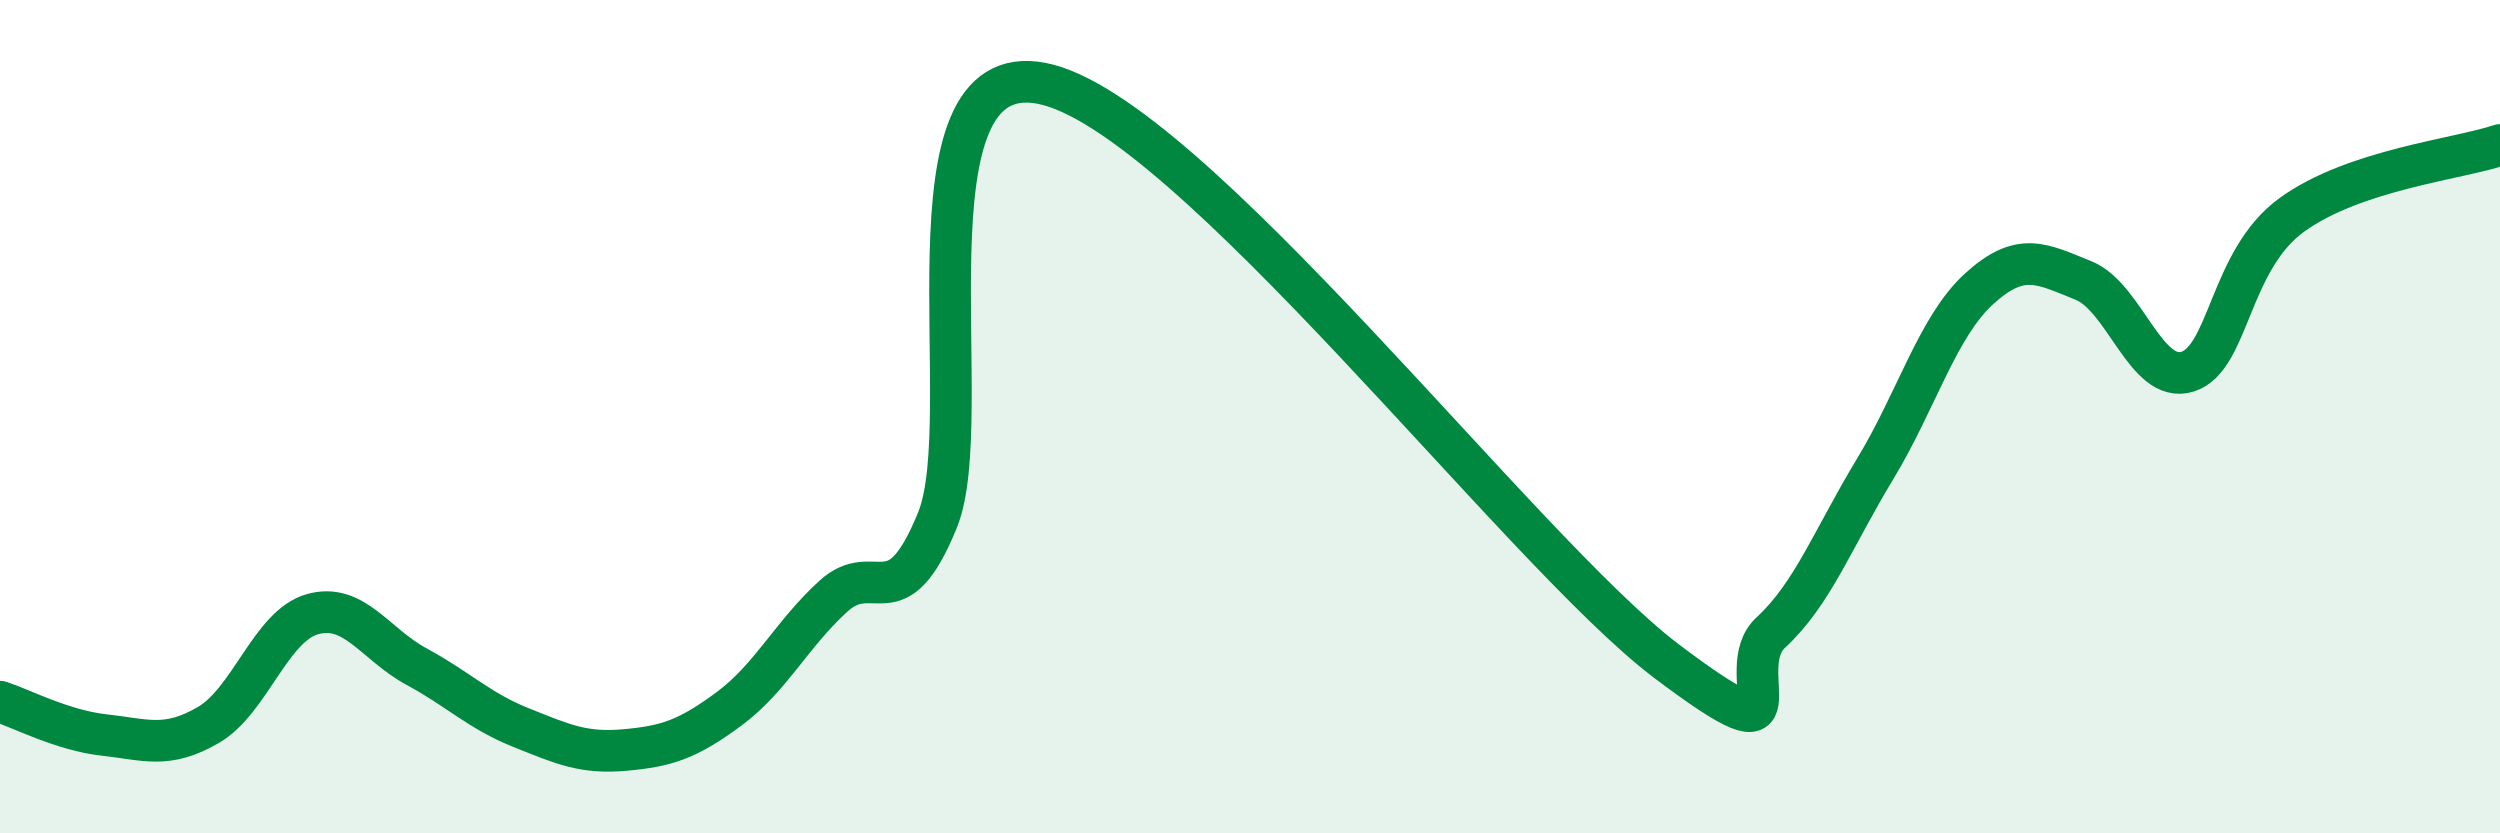 
    <svg width="60" height="20" viewBox="0 0 60 20" xmlns="http://www.w3.org/2000/svg">
      <path
        d="M 0,16.84 C 0.5,17 1.5,17.53 2.5,17.64 C 3.5,17.75 4,17.98 5,17.4 C 6,16.82 6.5,15.02 7.5,14.74 C 8.5,14.46 9,15.46 10,16 C 11,16.54 11.5,17.06 12.5,17.46 C 13.5,17.86 14,18.09 15,18 C 16,17.91 16.5,17.75 17.5,17.01 C 18.5,16.27 19,15.22 20,14.31 C 21,13.4 21.5,14.94 22.5,12.48 C 23.5,10.02 21.5,1.32 25,2 C 28.5,2.68 36.5,13.23 40,15.87 C 43.5,18.51 41.5,16.1 42.5,15.18 C 43.5,14.26 44,12.91 45,11.26 C 46,9.61 46.5,7.84 47.5,6.93 C 48.5,6.02 49,6.33 50,6.73 C 51,7.13 51.5,9.23 52.5,8.92 C 53.5,8.61 53.5,6.25 55,5.16 C 56.5,4.07 59,3.82 60,3.48L60 20L0 20Z"
        fill="#008740"
        opacity="0.1"
        stroke-linecap="round"
        stroke-linejoin="round"
      />
      <path
        d="M 0,16.84 C 0.5,17 1.5,17.53 2.5,17.64 C 3.5,17.75 4,17.98 5,17.4 C 6,16.82 6.5,15.02 7.5,14.74 C 8.5,14.46 9,15.46 10,16 C 11,16.54 11.5,17.06 12.5,17.46 C 13.5,17.86 14,18.09 15,18 C 16,17.91 16.5,17.75 17.5,17.01 C 18.5,16.27 19,15.22 20,14.31 C 21,13.4 21.5,14.94 22.5,12.48 C 23.5,10.02 21.5,1.32 25,2 C 28.5,2.68 36.5,13.23 40,15.87 C 43.5,18.51 41.5,16.1 42.5,15.18 C 43.5,14.26 44,12.91 45,11.26 C 46,9.61 46.5,7.84 47.5,6.93 C 48.5,6.02 49,6.33 50,6.73 C 51,7.13 51.5,9.23 52.5,8.92 C 53.5,8.61 53.5,6.25 55,5.16 C 56.5,4.07 59,3.82 60,3.48"
        stroke="#008740"
        stroke-width="1"
        fill="none"
        stroke-linecap="round"
        stroke-linejoin="round"
      />
    </svg>
  